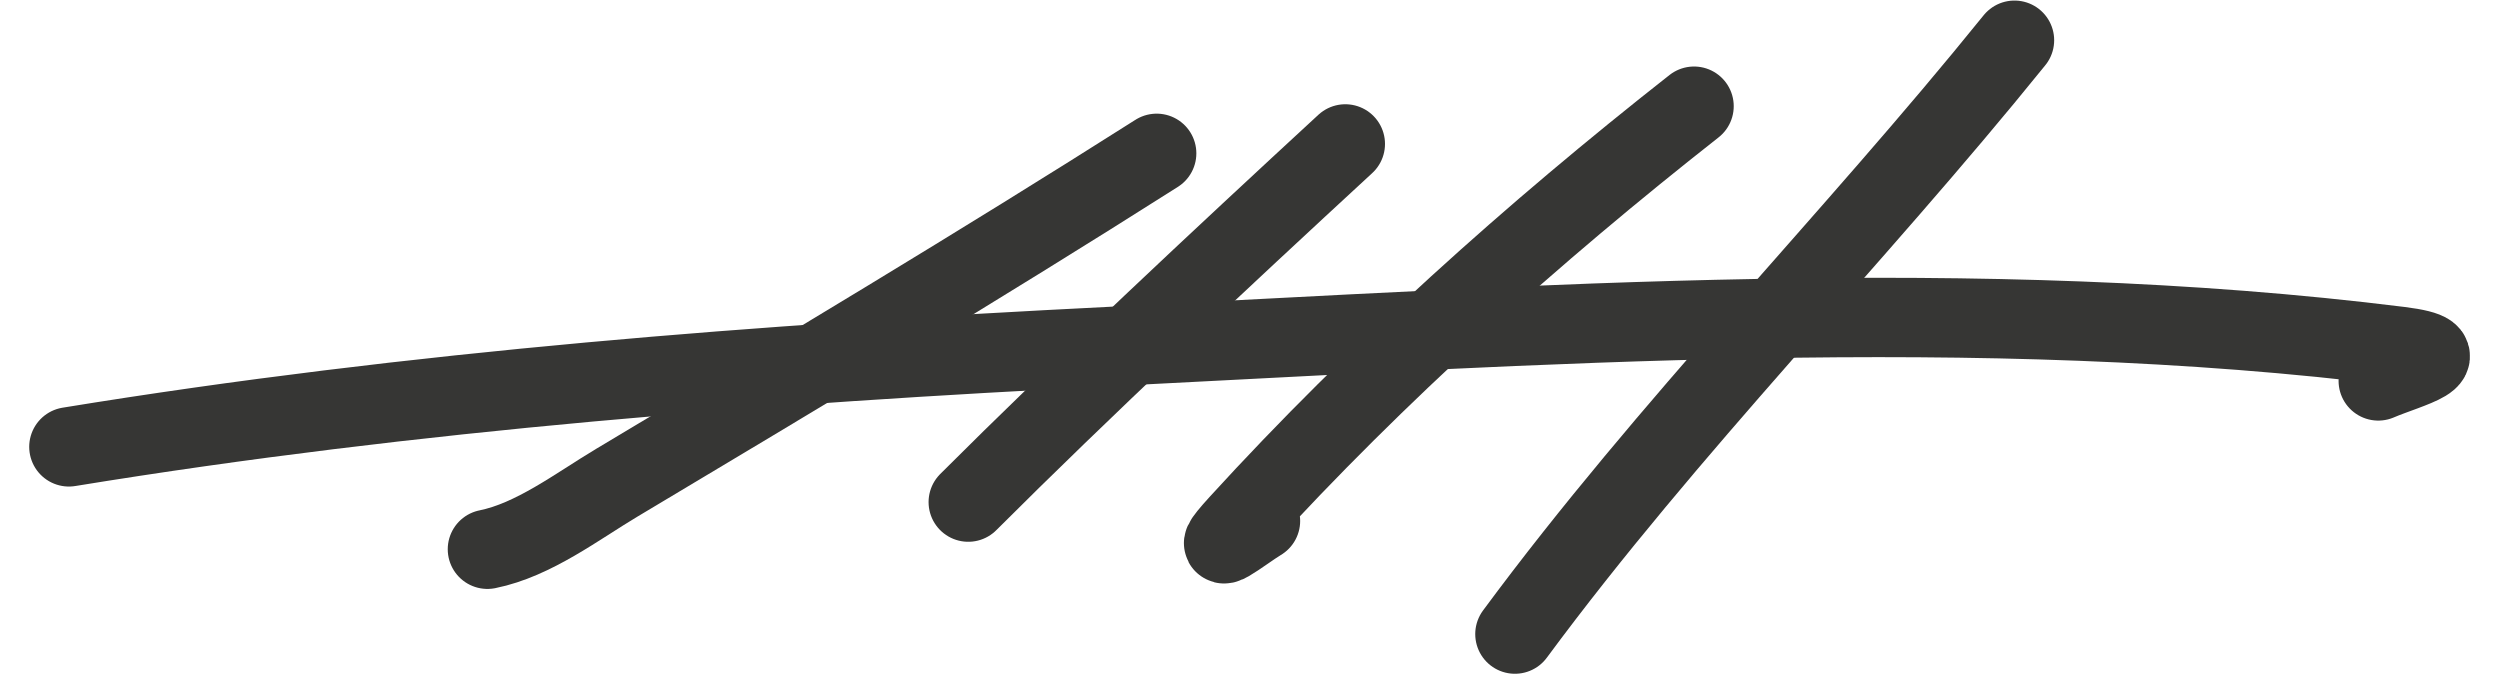 <?xml version="1.0" encoding="utf-8"?>
<svg xmlns="http://www.w3.org/2000/svg" width="63" height="17" viewBox="0 0 63 17" fill="none">
<path d="M29.148 3.864C24.663 6.713 20.104 9.44 15.543 12.165C14.555 12.755 13.449 13.607 12.283 13.841" stroke="#363634" stroke-width="2" stroke-linecap="round"/>
<path d="M33.902 3.627C30.769 6.516 27.224 9.83 24.4 12.653" stroke="#363634" stroke-width="2" stroke-linecap="round"/>
<path d="M42.69 2.676C38.639 5.859 34.699 9.386 31.223 13.194C30.259 14.249 31.339 13.383 31.764 13.128" stroke="#363634" stroke-width="2" stroke-linecap="round"/>
<path d="M50.765 1.014C46.665 6.092 42.056 10.729 38.176 15.979" stroke="#363634" stroke-width="2" stroke-linecap="round"/>
<path d="M1.736 11.261C10.446 9.839 19.239 9.169 28.05 8.728C38.693 8.195 49.84 7.399 60.473 8.728C62.144 8.937 60.688 9.275 59.932 9.599" stroke="#363634" stroke-width="2" stroke-linecap="round"/>
</svg>